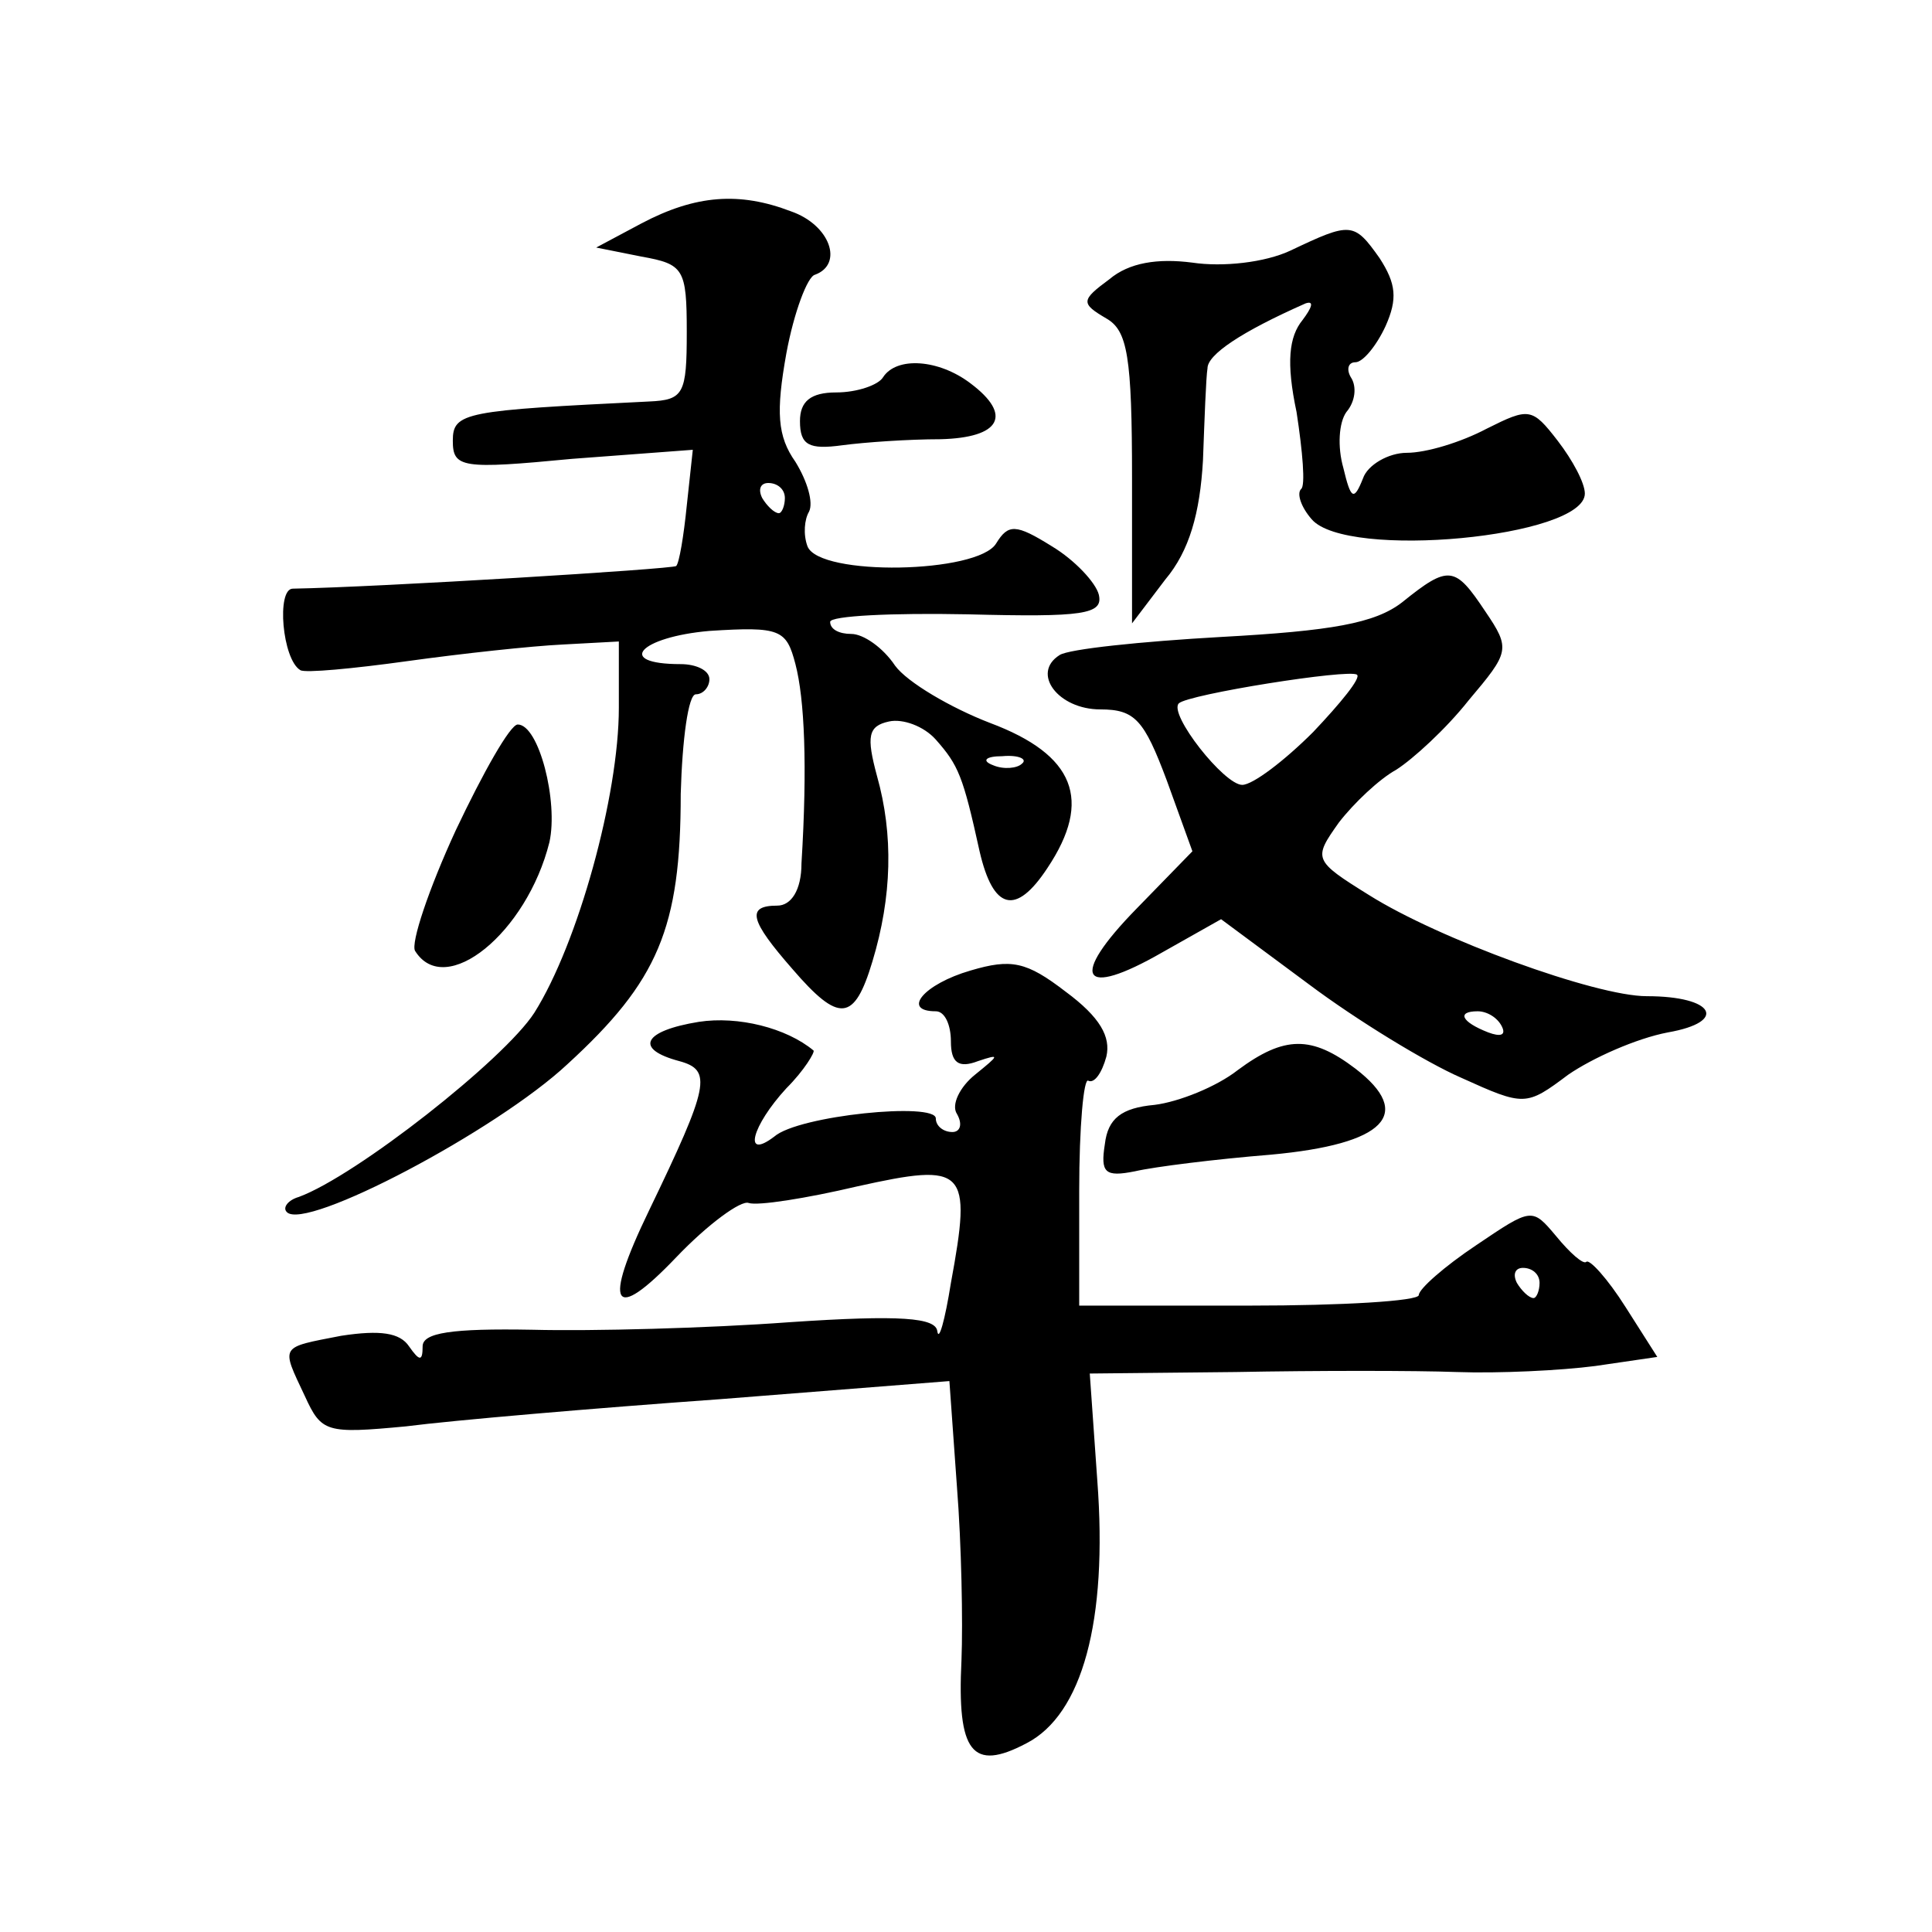 <?xml version="1.0" standalone="no"?>
<!DOCTYPE svg PUBLIC "-//W3C//DTD SVG 20010904//EN"
 "http://www.w3.org/TR/2001/REC-SVG-20010904/DTD/svg10.dtd">
<svg version="1.0" xmlns="http://www.w3.org/2000/svg"
 width="128pt" height="128pt" viewBox="0 0 128 128"
 preserveAspectRatio="xMidYMid meet">
<g transform="translate(0,128) scale(0.1,-0.1)"
fill="#0" stroke="none">
<path d="M425 1132 l-30 -16 30 -6 c28 -5 30 -8 30 -50 0 -41 -2 -45 -25 -46 -122
-6 -130 -7 -130 -26 0 -18 6 -19 79 -12 l80 6 -4 -37 c-2 -20 -5 -38 -7 -40 -2
-2 -197 -14 -254 -15 -11 0 -7 -47 5 -54 3 -2 35 1 71 6 36 5 82 10 103 11 l37
2 0 -44 c0 -58 -27 -156 -56 -202 -20 -31 -118 -108 -156 -122 -7 -2 -11 -7 -8
-10 12 -13 139 54 186 98 60 55 75 90 75 179 1 36 5 66 10 66 5 0 9 5 9 10 0 6
-9 10 -19 10 -44 0 -27 18 19 22 47 3 51 1 57 -22 6 -23 8 -67 4 -132 0 -18 -7
-28 -16 -28 -21 0 -18 -10 10 -42 31 -36 41 -35 53 5 13 43 14 84 3 123 -7 26 -6
33 8 36 9 2 23 -3 31 -12 15 -17 18 -24 29 -74 9 -39 24 -43 45 -11 30 45 18 75
-38 96 -26 10 -55 27 -63 38 -8 12 -21 21 -29 21 -8 0 -14 3 -14 8 0 4 41 6 91
5 77 -2 90 0 87 13 -2 8 -16 23 -31 32 -24 15 -29 15 -37 2 -12 -20 -117 -22 -125
-2 -3 8 -2 18 1 23 3 6 -1 20 -9 33 -12 17 -13 33 -6 72 5 27 14 51 19 52 19 7
10 33 -16 42 -34 13 -63 11 -99 -8z m95 -182 c0 -5 -2 -10 -4 -10 -3 0 -8 5 -11
10 -3 6 -1 10 4 10 6 0 11 -4 11 -10z m157 -176 c-3 -3 -12 -4 -19 -1 -8 3 -5 6
6 6 11 1 17 -2 13 -5z M855 1114 c-17 -8 -45 -11 -65 -8 -23 3 -42 0 -55 -11 -19
-14 -19 -16 -2 -26 14 -8 17 -25 17 -106 l0 -96 22 29 c16 19 23 44 25 79 1 27
2 55 3 61 0 9 22 24 65 43 6 2 4 -3 -2 -11 -9 -11 -11 -28 -4 -61 4 -26 6 -49 3
-51 -3 -3 0 -12 7 -20 23 -27 181 -12 181 17 0 7 -8 22 -18 35 -17 22 -19 22 -47
8 -17 -9 -40 -16 -53 -16 -12 0 -26 -8 -29 -17 -6 -15 -8 -14 -13 7 -4 14 -3 30
2 37 6 7 7 17 3 23 -3 5 -2 10 3 10 5 0 14 11 20 24 8 18 7 28 -4 45 -17 24 -19
24 -59 5z M585 1030 c-3 -5 -17 -10 -31 -10 -17 0 -24 -6 -24 -19 0 -16 6 -19 28
-16 15 2 44 4 65 4 40 1 48 16 20 37 -21 16 -49 18 -58 4z M929 881 c-18 -14 -47
-19 -120 -23 -53 -3 -101 -8 -107 -12 -19 -12 -1 -36 27 -36 23 0 29 -7 44 -47
l17 -47 -37 -38 c-45 -46 -37 -60 17 -29 l39 22 58 -43 c32 -24 78 -52 101 -62
42 -19 43 -19 71 2 16 11 45 24 66 28 40 7 31 24 -14 24 -34 0 -138 38 -184 67
-37 23 -37 24 -20 48 10 13 27 29 38 35 11 7 33 27 48 46 27 32 28 34 11 59 -20
30 -24 31 -55 6z m-59 -86 c-19 -19 -40 -35 -47 -35 -12 0 -49 47 -42 54 6 6 113
23 118 19 3 -2 -11 -19 -29 -38z m125 -195 c3 -6 -1 -7 -9 -4 -18 7 -21 14 -7 14
6 0 13 -4 16 -10z M302 730 c-18 -39 -30 -75 -27 -80 20 -32 74 12 89 72 6 27 -7
78 -21 78 -5 0 -23 -32 -41 -70z M643 637 c-31 -9 -46 -27 -23 -27 6 0 10 -9 10
-20 0 -14 5 -18 18 -13 15 5 14 4 -2 -9 -10 -8 -16 -20 -12 -26 4 -7 2 -12 -3 -12
-6 0 -11 4 -11 9 0 11 -91 2 -107 -12 -21 -16 -15 7 8 32 12 12 19 24 18 25 -18
15 -50 23 -76 19 -37 -6 -43 -18 -13 -26 22 -6 20 -16 -20 -99 -31 -64 -24 -75
18 -31 21 22 43 38 48 36 6 -2 38 3 72 11 72 16 76 12 62 -64 -4 -25 -8 -39 -9
-32 -1 9 -24 11 -98 6 -54 -4 -131 -6 -170 -5 -54 1 -73 -2 -73 -11 0 -10 -2 -10
-9 0 -6 9 -19 11 -45 7 -41 -8 -40 -6 -24 -40 11 -24 14 -25 67 -20 31 4 124 12
208 18 l152 12 5 -70 c3 -38 4 -90 3 -115 -3 -61 7 -74 43 -55 37 19 54 81 47 174
l-5 71 97 1 c53 1 119 1 146 0 28 -1 69 1 92 4 l41 6 -21 33 c-12 19 -24 32 -26
30 -2 -2 -11 6 -20 17 -16 19 -16 19 -53 -6 -21 -14 -38 -29 -38 -33 0 -4 -51 -7
-112 -7 l-113 0 0 76 c0 43 3 75 6 73 4 -2 9 5 12 16 3 13 -4 26 -27 43 -26 20
-36 22 -63 14z m377 -207 c0 -5 -2 -10 -4 -10 -3 0 -8 5 -11 10 -3 6 -1 10 4 10
6 0 11 -4 11 -10z M820 571 c-14 -11 -39 -21 -55 -23 -22 -2 -31 -9 -33 -26 -3
-19 0 -22 20 -18 13 3 53 8 90 11 76 7 95 27 56 57 -29 22 -47 22 -78 -1z"/>
</g>
</svg>
